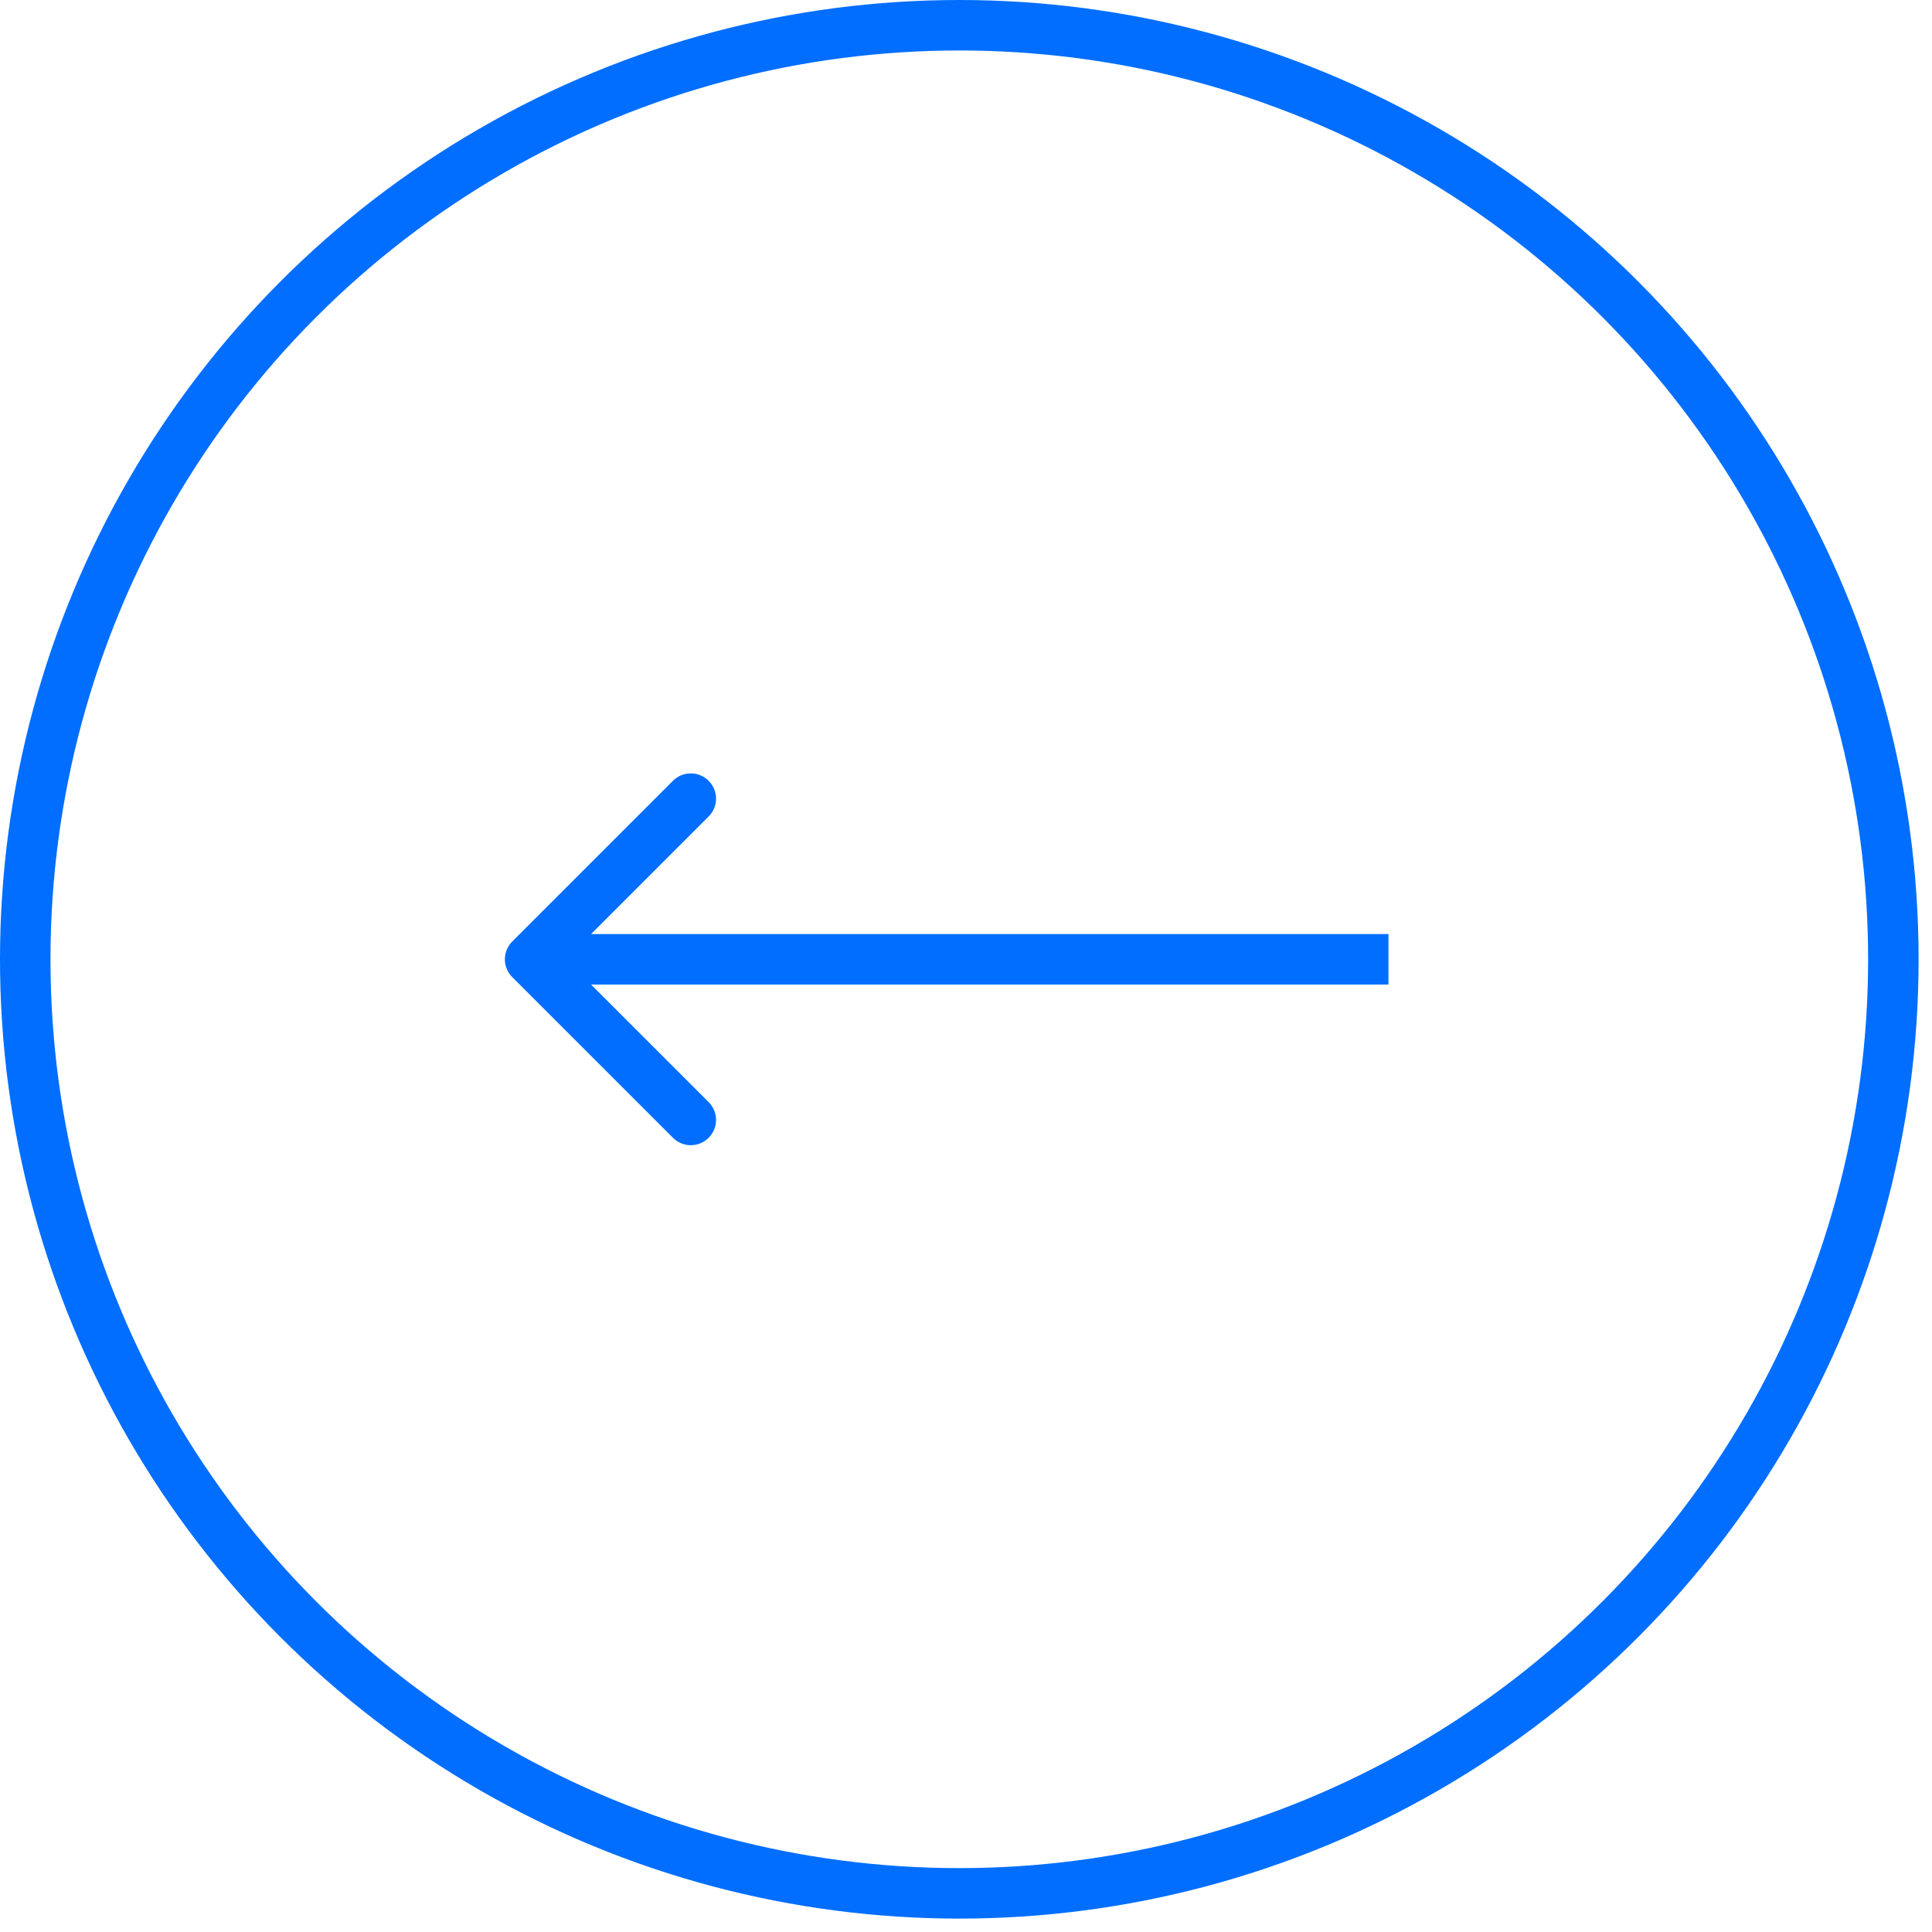 <svg width="62" height="62" viewBox="0 0 62 62" fill="none" xmlns="http://www.w3.org/2000/svg">
<circle cx="30.785" cy="30.785" r="29.975" transform="rotate(180 30.785 30.785)" stroke="#016EFF" stroke-width="1.62"/>
<path d="M16.44 30.212C16.123 30.528 16.123 31.041 16.44 31.358L21.596 36.513C21.912 36.83 22.425 36.83 22.741 36.513C23.058 36.197 23.058 35.684 22.741 35.368L18.158 30.785L22.741 26.202C23.058 25.886 23.058 25.373 22.741 25.056C22.425 24.74 21.912 24.74 21.596 25.056L16.44 30.212ZM44.557 29.975L17.013 29.975L17.013 31.595L44.557 31.595L44.557 29.975Z" fill="#016EFF"/>
</svg>
